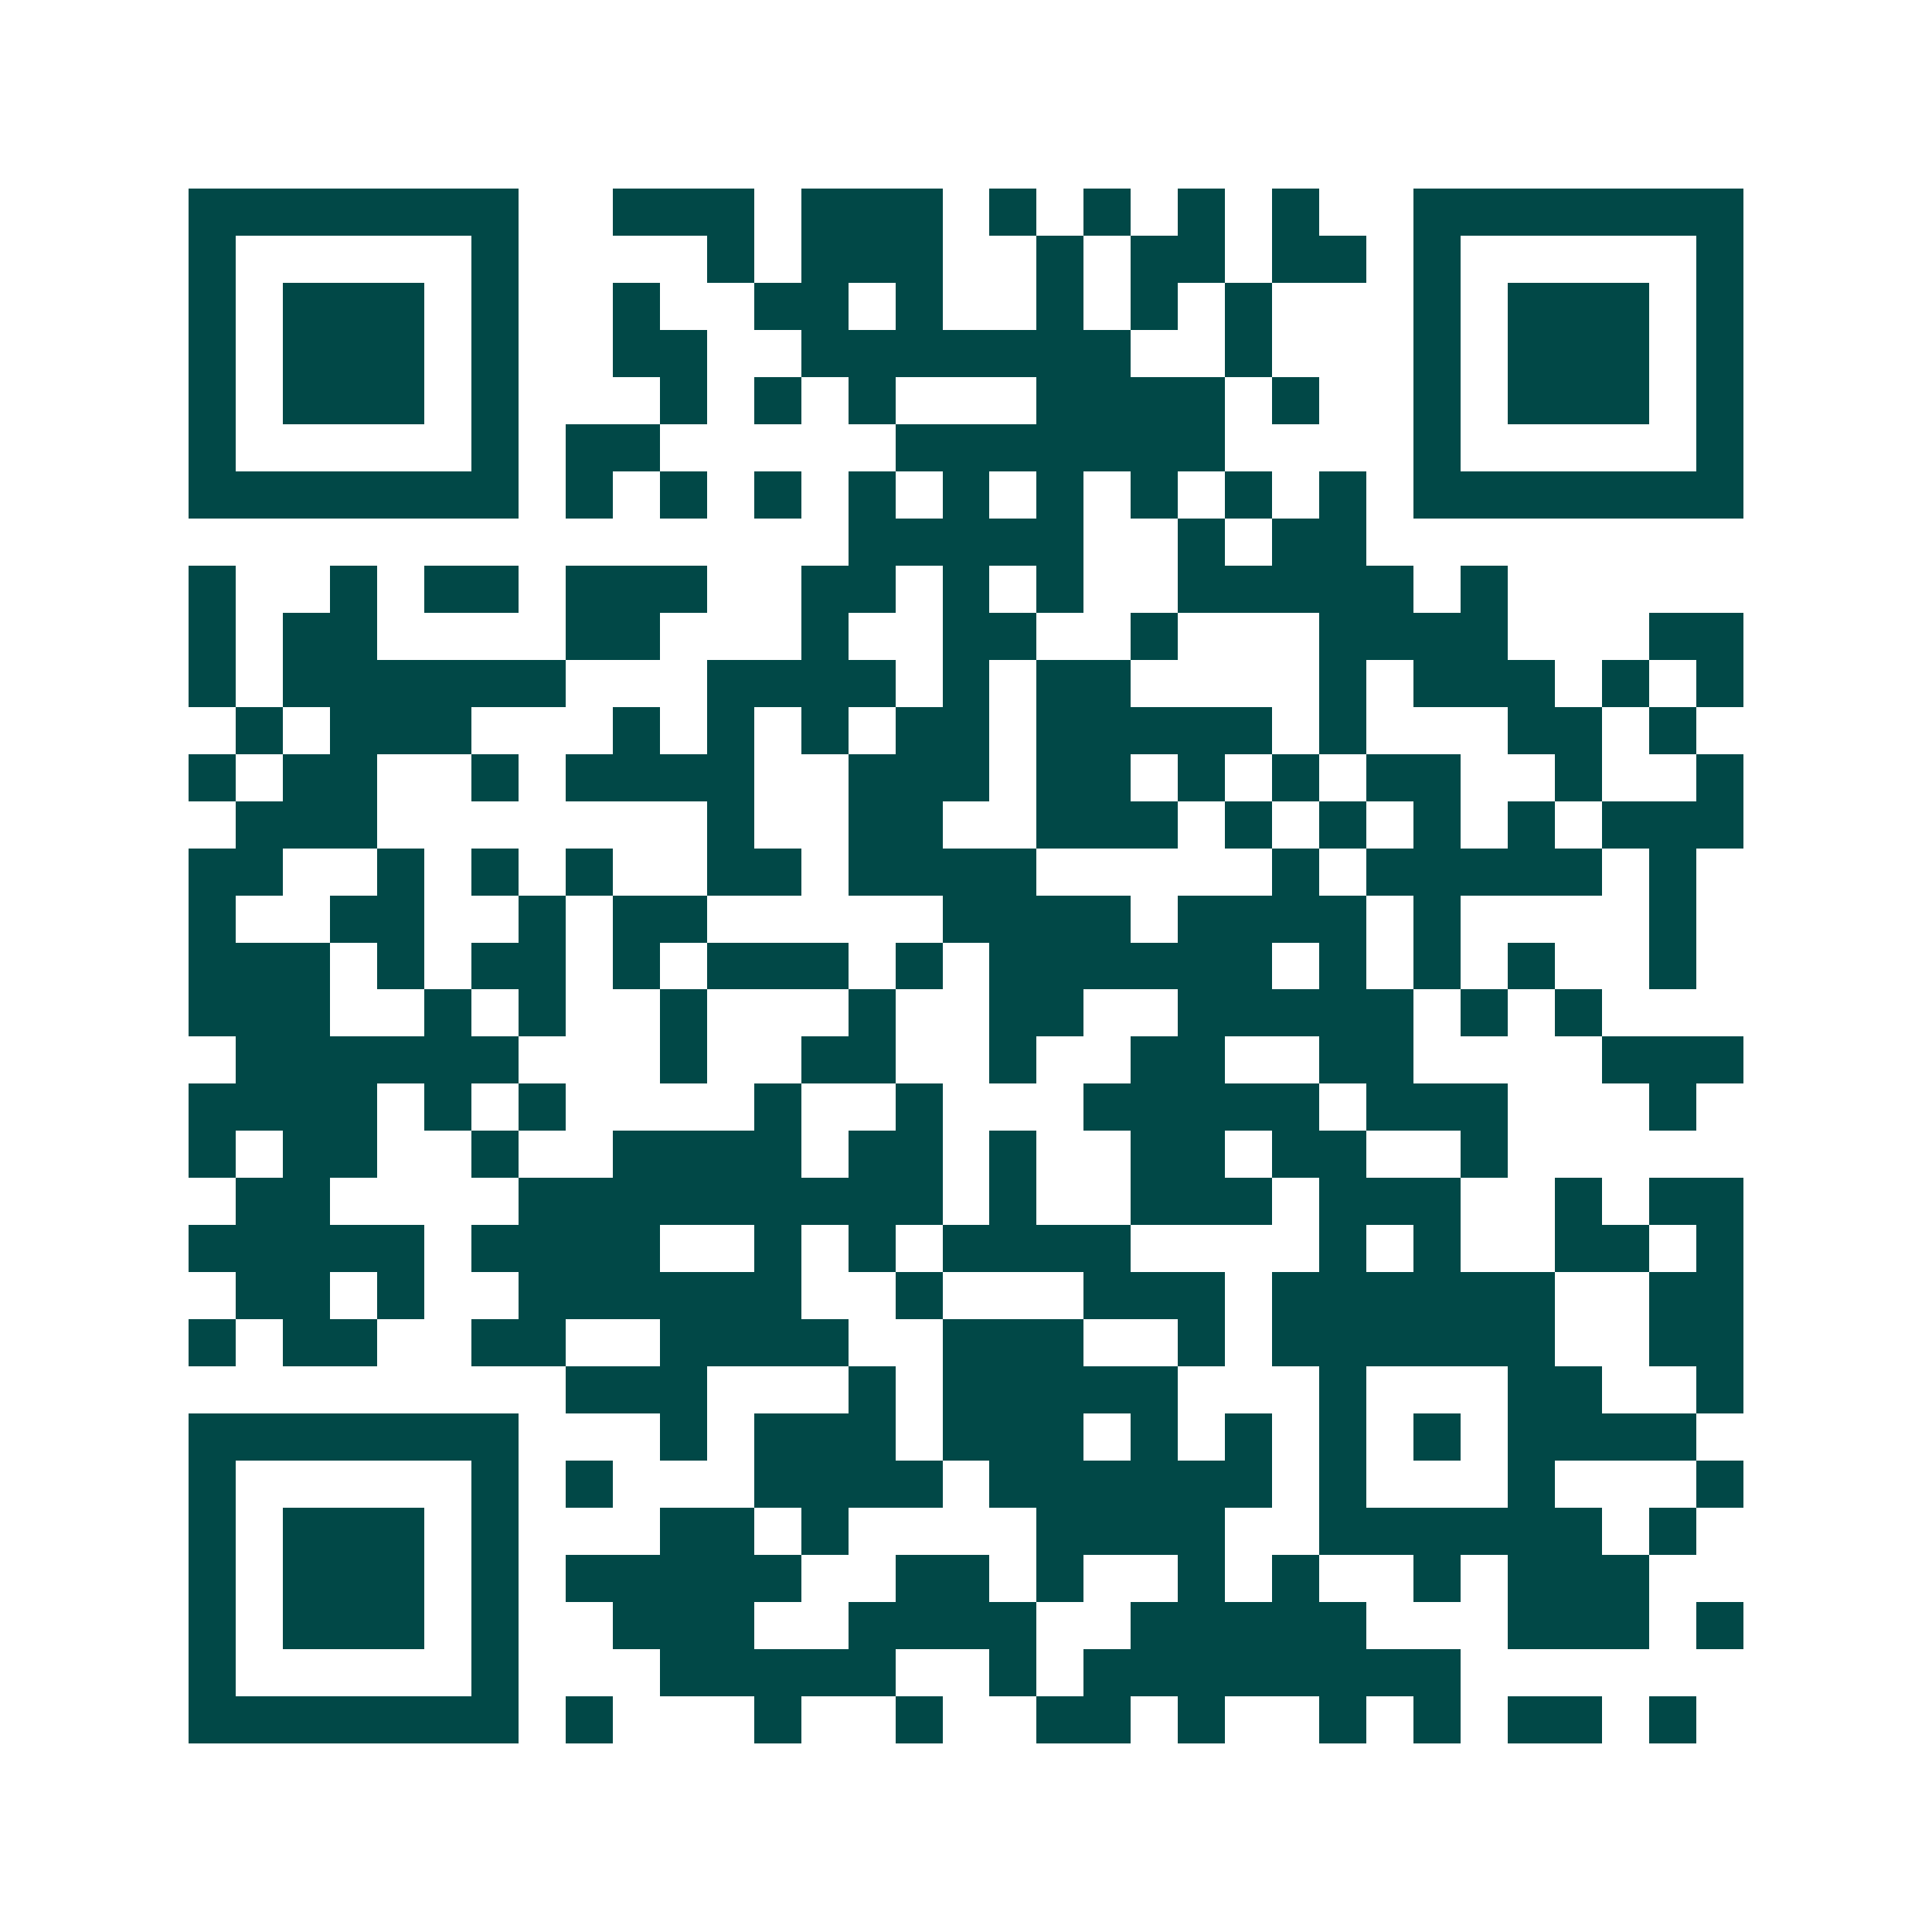 <svg xmlns="http://www.w3.org/2000/svg" width="200" height="200" viewBox="0 0 41 41" shape-rendering="crispEdges"><path fill="#ffffff" d="M0 0h41v41H0z"/><path stroke="#014847" d="M4 4.5h7m2 0h3m1 0h3m1 0h1m1 0h1m1 0h1m1 0h1m2 0h7M4 5.5h1m5 0h1m4 0h1m1 0h3m2 0h1m1 0h2m1 0h2m1 0h1m5 0h1M4 6.5h1m1 0h3m1 0h1m2 0h1m2 0h2m1 0h1m2 0h1m1 0h1m1 0h1m3 0h1m1 0h3m1 0h1M4 7.5h1m1 0h3m1 0h1m2 0h2m2 0h7m2 0h1m3 0h1m1 0h3m1 0h1M4 8.5h1m1 0h3m1 0h1m3 0h1m1 0h1m1 0h1m3 0h4m1 0h1m2 0h1m1 0h3m1 0h1M4 9.5h1m5 0h1m1 0h2m5 0h7m4 0h1m5 0h1M4 10.5h7m1 0h1m1 0h1m1 0h1m1 0h1m1 0h1m1 0h1m1 0h1m1 0h1m1 0h1m1 0h7M18 11.5h5m2 0h1m1 0h2M4 12.5h1m2 0h1m1 0h2m1 0h3m2 0h2m1 0h1m1 0h1m2 0h5m1 0h1M4 13.5h1m1 0h2m4 0h2m3 0h1m2 0h2m2 0h1m3 0h4m3 0h2M4 14.5h1m1 0h6m3 0h4m1 0h1m1 0h2m4 0h1m1 0h3m1 0h1m1 0h1M5 15.5h1m1 0h3m3 0h1m1 0h1m1 0h1m1 0h2m1 0h5m1 0h1m3 0h2m1 0h1M4 16.5h1m1 0h2m2 0h1m1 0h4m2 0h3m1 0h2m1 0h1m1 0h1m1 0h2m2 0h1m2 0h1M5 17.5h3m7 0h1m2 0h2m2 0h3m1 0h1m1 0h1m1 0h1m1 0h1m1 0h3M4 18.5h2m2 0h1m1 0h1m1 0h1m2 0h2m1 0h4m5 0h1m1 0h5m1 0h1M4 19.5h1m2 0h2m2 0h1m1 0h2m5 0h4m1 0h4m1 0h1m4 0h1M4 20.5h3m1 0h1m1 0h2m1 0h1m1 0h3m1 0h1m1 0h6m1 0h1m1 0h1m1 0h1m2 0h1M4 21.5h3m2 0h1m1 0h1m2 0h1m3 0h1m2 0h2m2 0h5m1 0h1m1 0h1M5 22.5h6m3 0h1m2 0h2m2 0h1m2 0h2m2 0h2m4 0h3M4 23.5h4m1 0h1m1 0h1m4 0h1m2 0h1m3 0h5m1 0h3m3 0h1M4 24.5h1m1 0h2m2 0h1m2 0h4m1 0h2m1 0h1m2 0h2m1 0h2m2 0h1M5 25.5h2m4 0h9m1 0h1m2 0h3m1 0h3m2 0h1m1 0h2M4 26.5h5m1 0h4m2 0h1m1 0h1m1 0h4m4 0h1m1 0h1m2 0h2m1 0h1M5 27.5h2m1 0h1m2 0h6m2 0h1m3 0h3m1 0h6m2 0h2M4 28.5h1m1 0h2m2 0h2m2 0h4m2 0h3m2 0h1m1 0h6m2 0h2M12 29.5h3m3 0h1m1 0h5m3 0h1m3 0h2m2 0h1M4 30.5h7m3 0h1m1 0h3m1 0h3m1 0h1m1 0h1m1 0h1m1 0h1m1 0h4M4 31.5h1m5 0h1m1 0h1m3 0h4m1 0h6m1 0h1m3 0h1m3 0h1M4 32.5h1m1 0h3m1 0h1m3 0h2m1 0h1m4 0h4m2 0h6m1 0h1M4 33.5h1m1 0h3m1 0h1m1 0h5m2 0h2m1 0h1m2 0h1m1 0h1m2 0h1m1 0h3M4 34.5h1m1 0h3m1 0h1m2 0h3m2 0h4m2 0h5m3 0h3m1 0h1M4 35.5h1m5 0h1m3 0h5m2 0h1m1 0h8M4 36.5h7m1 0h1m3 0h1m2 0h1m2 0h2m1 0h1m2 0h1m1 0h1m1 0h2m1 0h1"/></svg>
